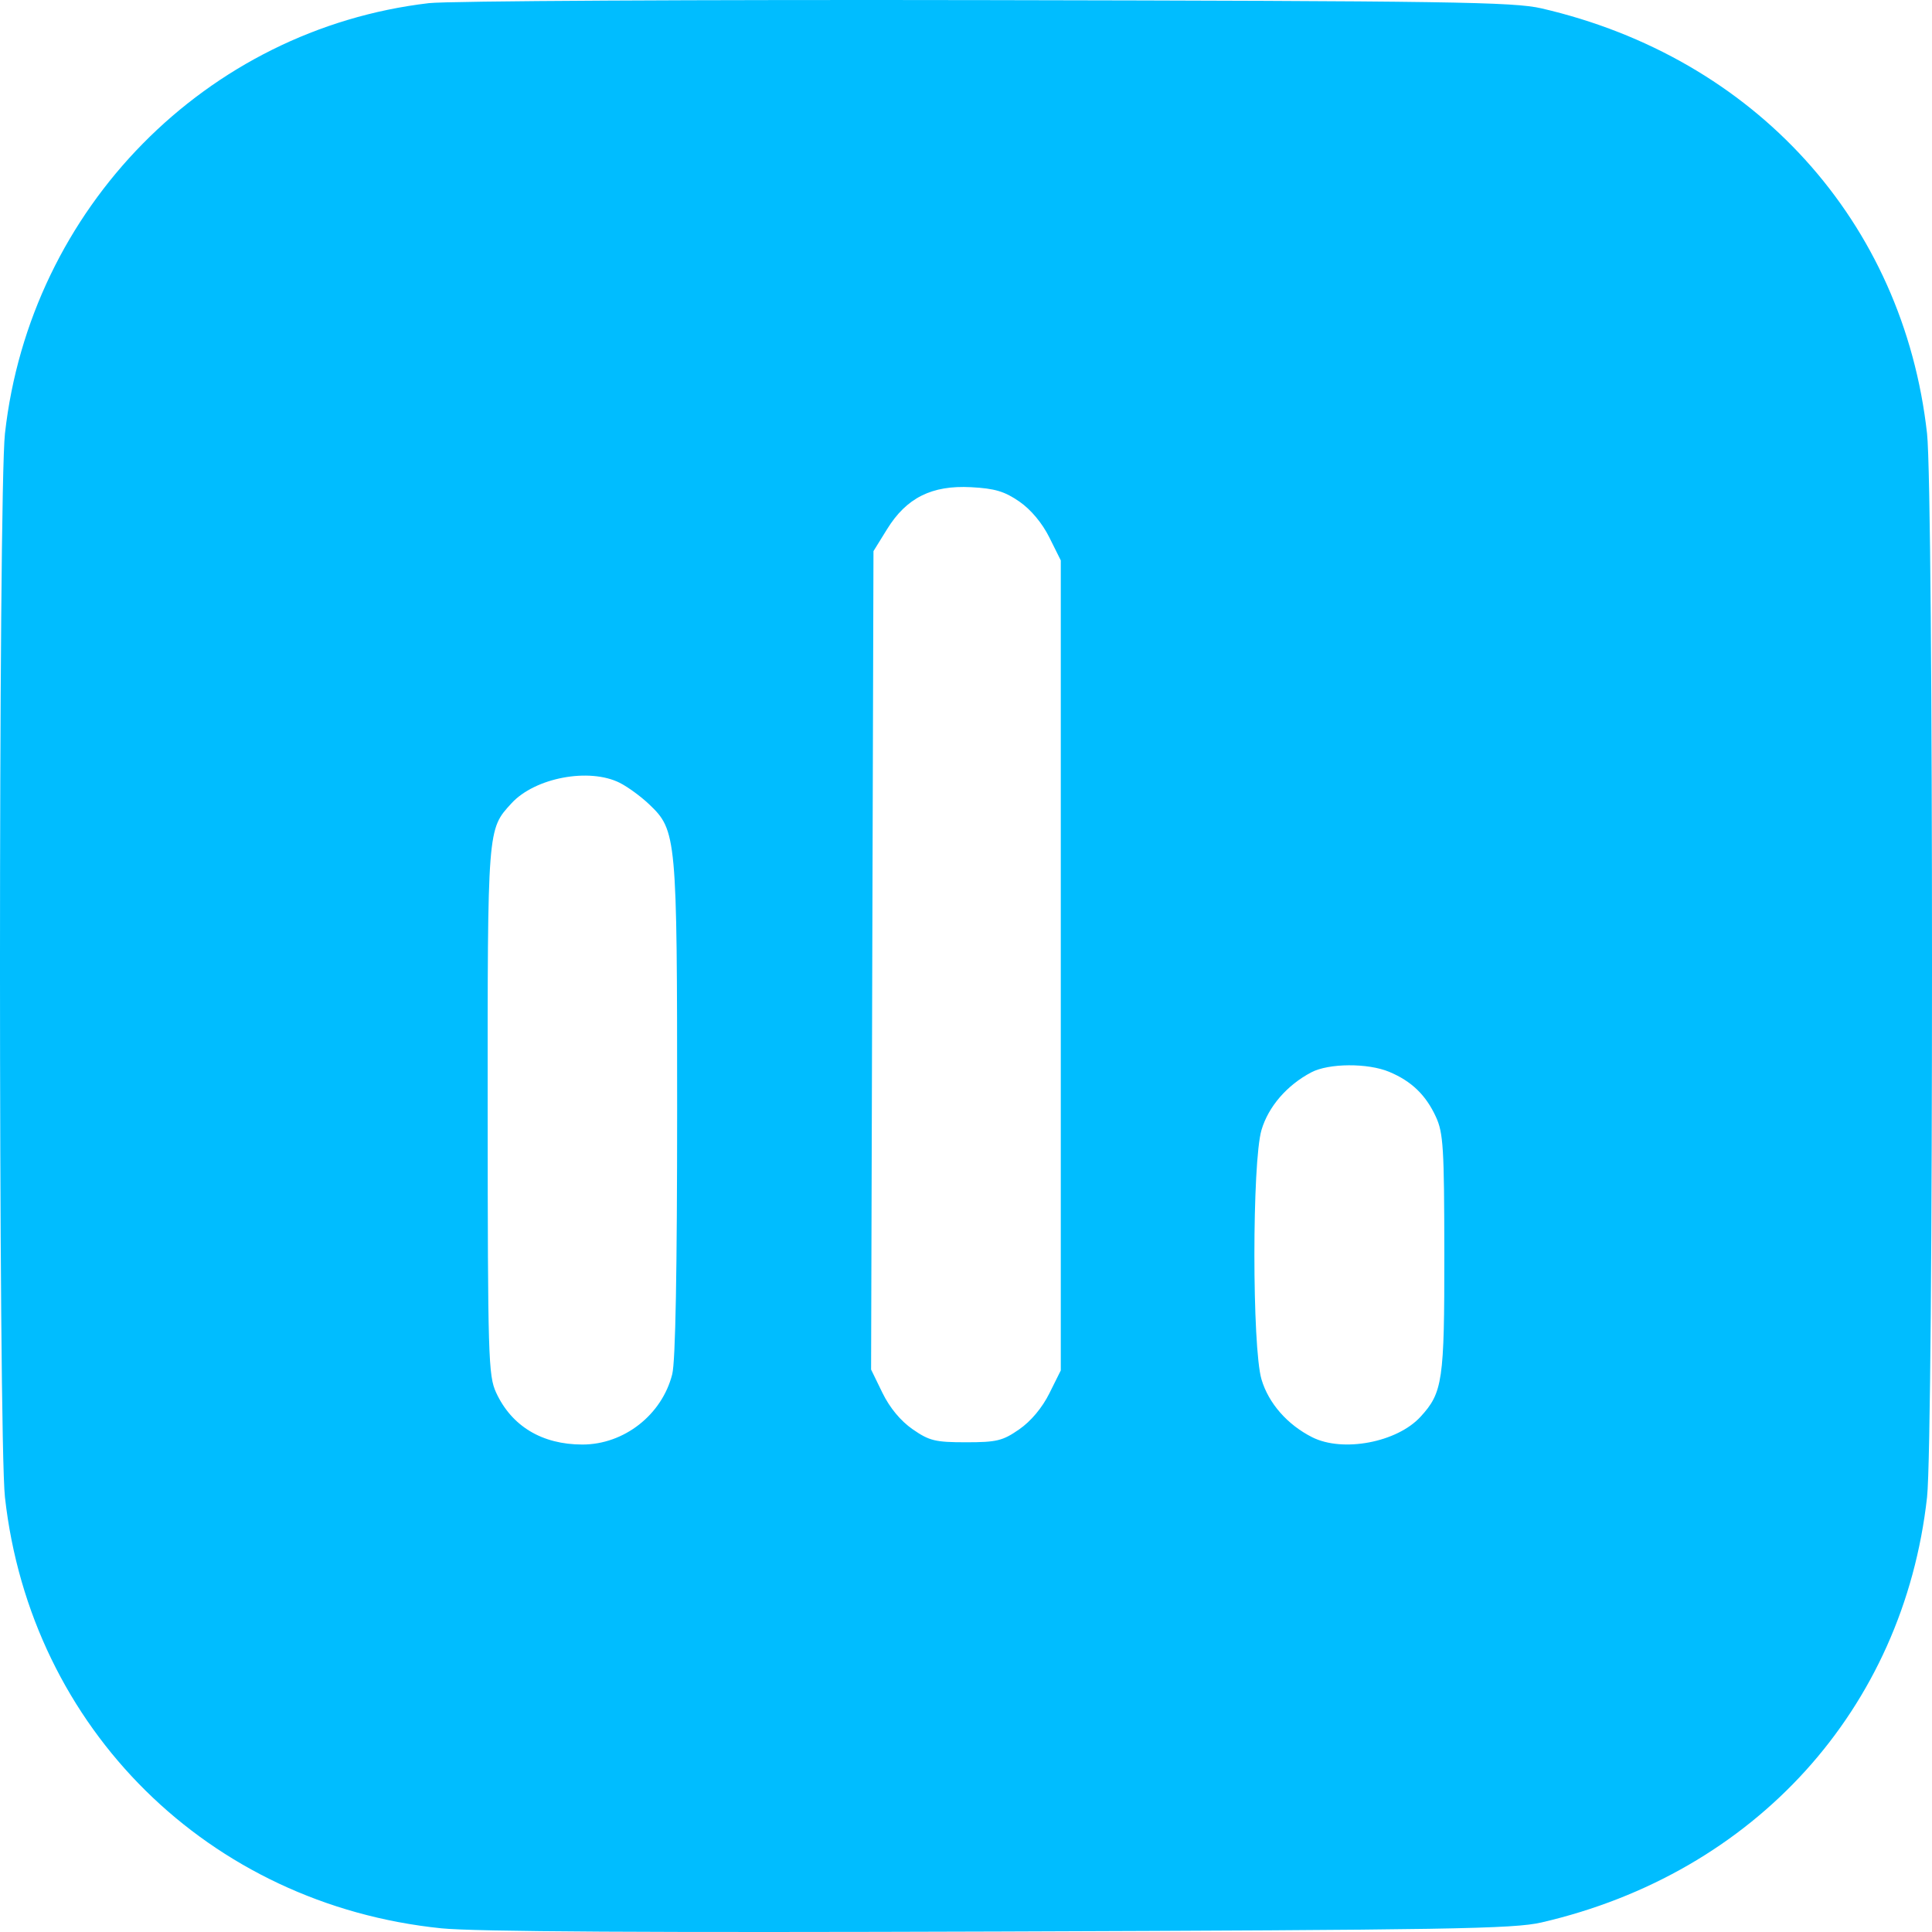 <?xml version="1.0" encoding="UTF-8"?> <svg xmlns="http://www.w3.org/2000/svg" width="64" height="64" viewBox="0 0 64 64" fill="none"> <path fill-rule="evenodd" clip-rule="evenodd" d="M14.208 0.104C6.833 0.968 0.996 6.895 0.164 14.363C-0.055 16.33 -0.055 47.631 0.164 49.598C1.018 57.264 6.915 63.089 14.62 63.878C15.723 63.99 21.521 64.024 33.121 63.984C48.006 63.932 50.141 63.897 51.063 63.684C58.13 62.05 63.054 56.621 63.836 49.598C64.055 47.631 64.055 16.33 63.836 14.363C63.054 7.34 58.131 1.912 51.063 0.277C50.135 0.063 48.04 0.032 32.673 0.004C23.134 -0.014 14.825 0.031 14.208 0.104ZM33.77 16.617C34.151 16.881 34.526 17.33 34.761 17.803L35.14 18.564V31.981V45.397L34.761 46.158C34.524 46.634 34.151 47.08 33.764 47.348C33.216 47.729 33.019 47.777 32 47.777C30.98 47.777 30.785 47.729 30.232 47.346C29.834 47.069 29.475 46.637 29.233 46.142L28.856 45.368L28.895 31.813L28.935 18.257L29.384 17.532C30.028 16.489 30.867 16.07 32.168 16.139C32.959 16.181 33.281 16.278 33.77 16.617ZM20.532 25.933C20.796 26.066 21.231 26.384 21.501 26.641C22.414 27.509 22.431 27.694 22.431 36.733C22.431 42.105 22.376 45.094 22.269 45.521C21.93 46.867 20.673 47.852 19.293 47.852C17.956 47.852 16.948 47.244 16.434 46.13C16.176 45.569 16.158 44.968 16.155 36.804C16.151 27.391 16.145 27.481 16.944 26.61C17.723 25.761 19.52 25.423 20.532 25.933ZM46.019 35.506C46.758 35.815 47.232 36.272 47.566 36.996C47.812 37.53 47.842 38.025 47.845 41.53C47.849 45.739 47.791 46.133 47.056 46.933C46.277 47.782 44.48 48.121 43.468 47.61C42.646 47.196 42.023 46.485 41.789 45.695C41.475 44.636 41.475 38.49 41.789 37.431C42.019 36.656 42.632 35.947 43.438 35.523C44.016 35.218 45.312 35.21 46.019 35.506Z" fill="#00BDFF"></path> </svg> 